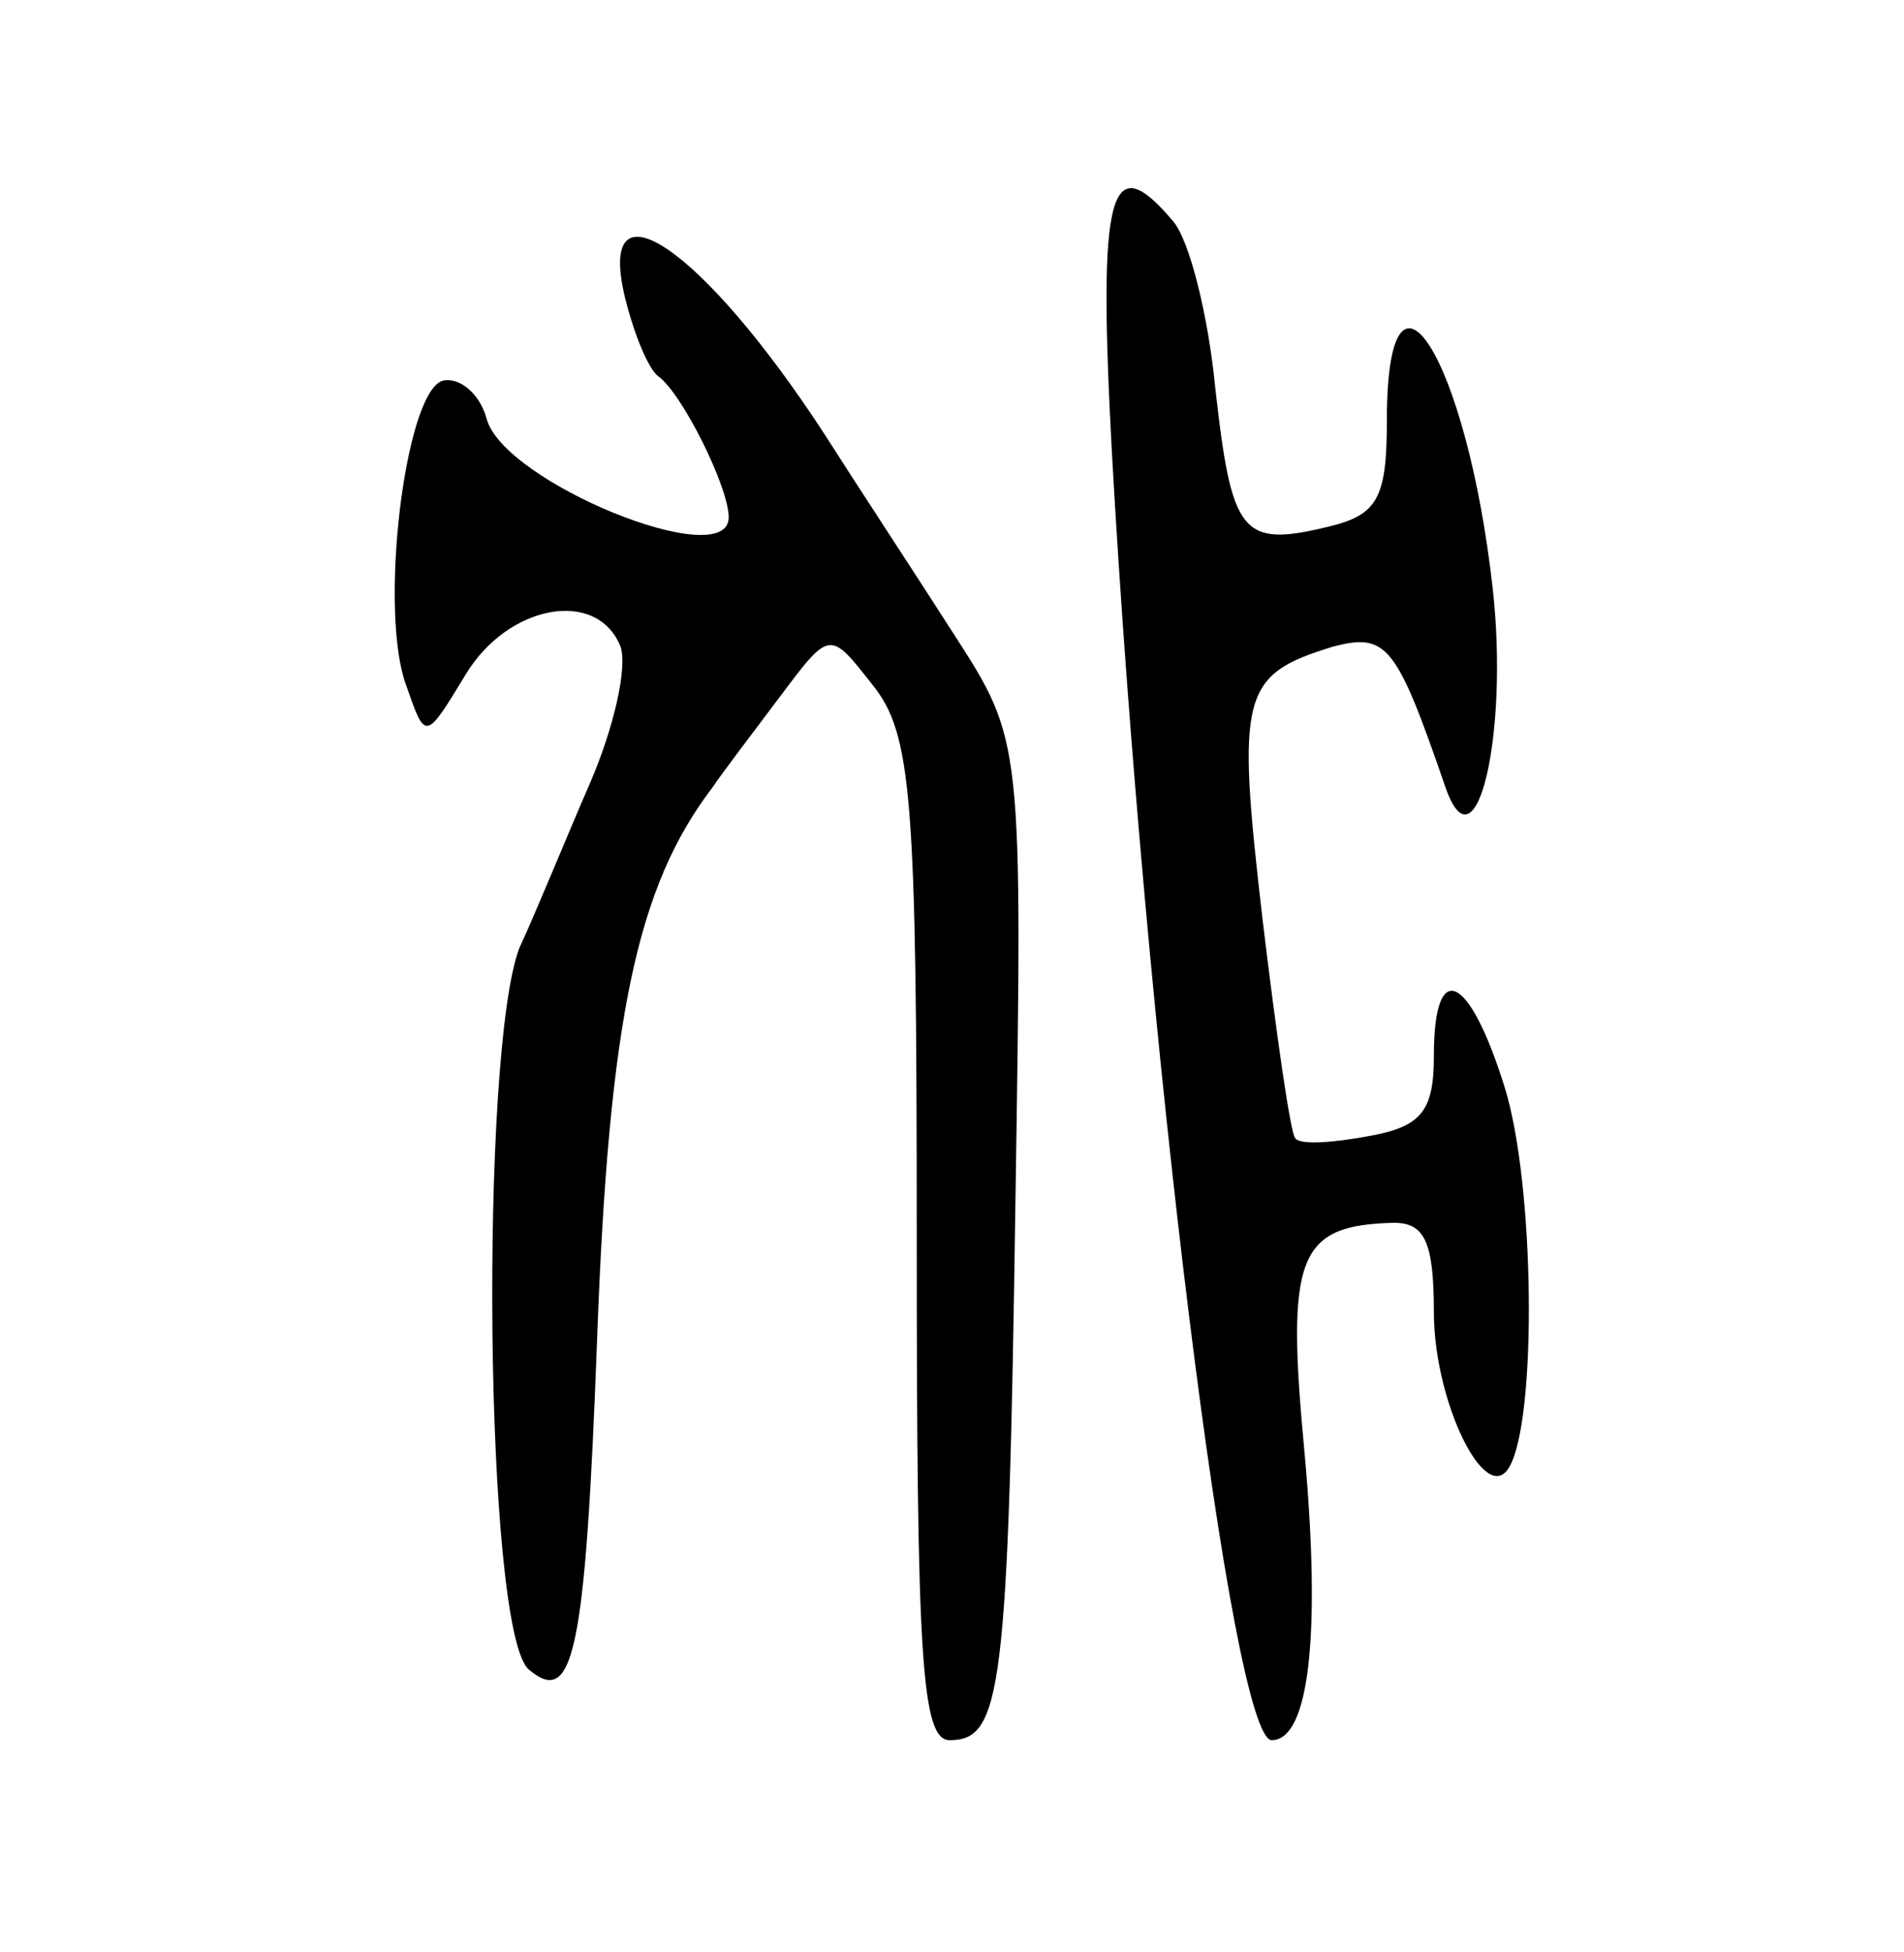 <svg version="1.0" xmlns="http://www.w3.org/2000/svg" width="81" height="83" viewBox="0 0 81 83" ><g transform="translate(0,83) scale(0.1,-0.1)" ><path d="M473 638 c14 -250 51 -548 68 -548 16 0 21 45 14 122 -8 84 -3 97 38 98 13 0 17 -8 17 -38 0 -38 22 -83 32 -66 12 20 11 121 -2 162 -15 48 -30 55 -30 13 0 -23 -5 -30 -27 -34 -16 -3 -30 -4 -32 -1 -2 2 -8 44 -14 94 -11 95 -9 103 30 115 23 6 27 1 48 -60 13 -37 27 23 20 85 -11 98 -45 152 -45 71 0 -33 -4 -40 -25 -45 -37 -9 -41 -3 -48 59 -3 31 -11 63 -18 71 -27 32 -32 13 -26 -98z"/><path d="M266 703 c4 -16 10 -30 14 -33 10 -7 30 -47 30 -60 0 -24 -96 15 -103 42 -3 11 -12 18 -19 16 -16 -6 -27 -99 -15 -130 8 -23 8 -23 25 5 18 30 56 37 66 12 3 -9 -3 -35 -13 -58 -10 -23 -23 -55 -30 -70 -17 -44 -15 -291 4 -307 19 -16 24 7 29 140 5 137 17 193 49 235 4 6 17 23 29 39 21 28 21 28 39 5 17 -21 19 -47 19 -236 0 -178 2 -213 14 -213 22 0 25 20 28 230 3 195 3 195 -26 240 -16 25 -41 63 -55 85 -52 80 -98 111 -85 58z"/></g></svg> 
